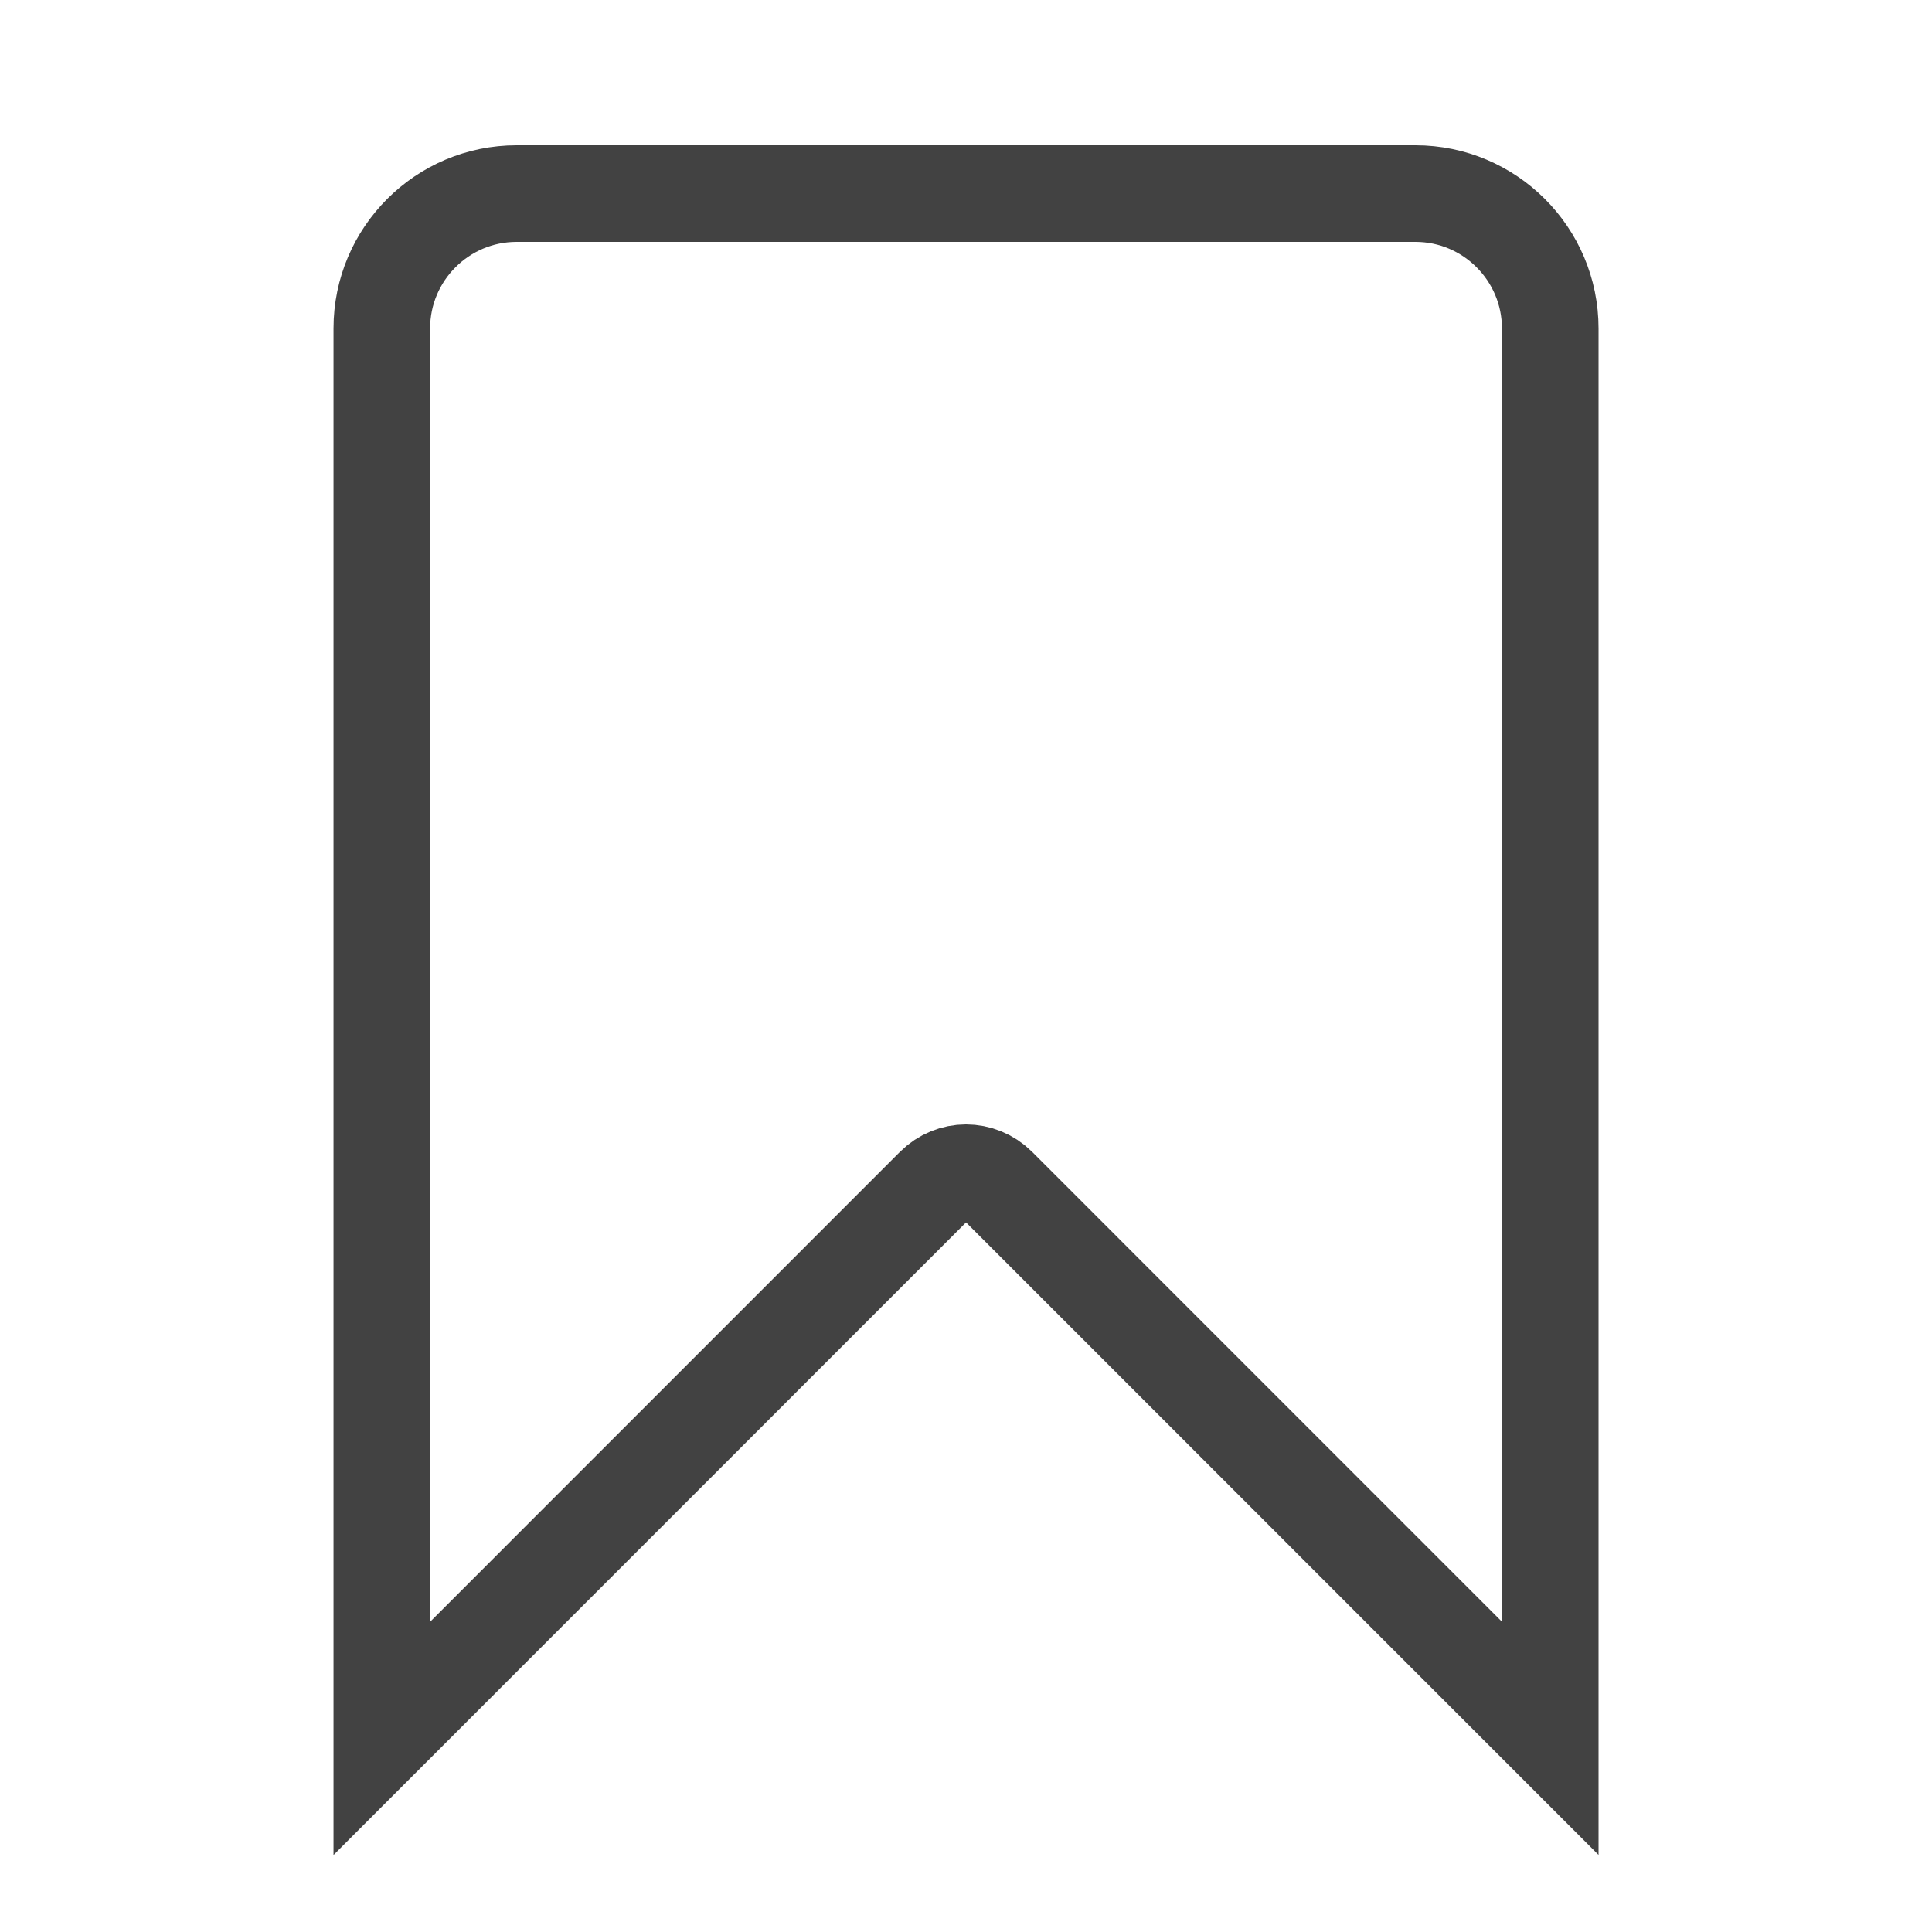 <?xml version="1.0" encoding="utf-8"?>
<!-- Generator: Adobe Illustrator 16.0.0, SVG Export Plug-In . SVG Version: 6.00 Build 0)  -->
<!DOCTYPE svg PUBLIC "-//W3C//DTD SVG 1.1//EN" "http://www.w3.org/Graphics/SVG/1.1/DTD/svg11.dtd">
<svg version="1.1" id="Layer_1" xmlns="http://www.w3.org/2000/svg" xmlns:xlink="http://www.w3.org/1999/xlink" x="0px" y="0px"
	 width="40px" height="40px" viewBox="0 0 40 40" enable-background="new 0 0 40 40" xml:space="preserve">
<g>
	<g>
		<g>
			<path fill="none" stroke="#424242" stroke-width="2" stroke-miterlimit="10" d="M32.096,35.99L20.66,24.553
				C20.476,24.372,20.238,24.28,20,24.28c-0.237,0-0.476,0.092-0.659,0.274L7.905,35.992V6.8c0-1.541,1.252-2.792,2.791-2.792
				h18.609c1.539,0,2.791,1.251,2.791,2.792V35.99L32.096,35.99z"/>
		</g>
	</g>
</g>
</svg>
